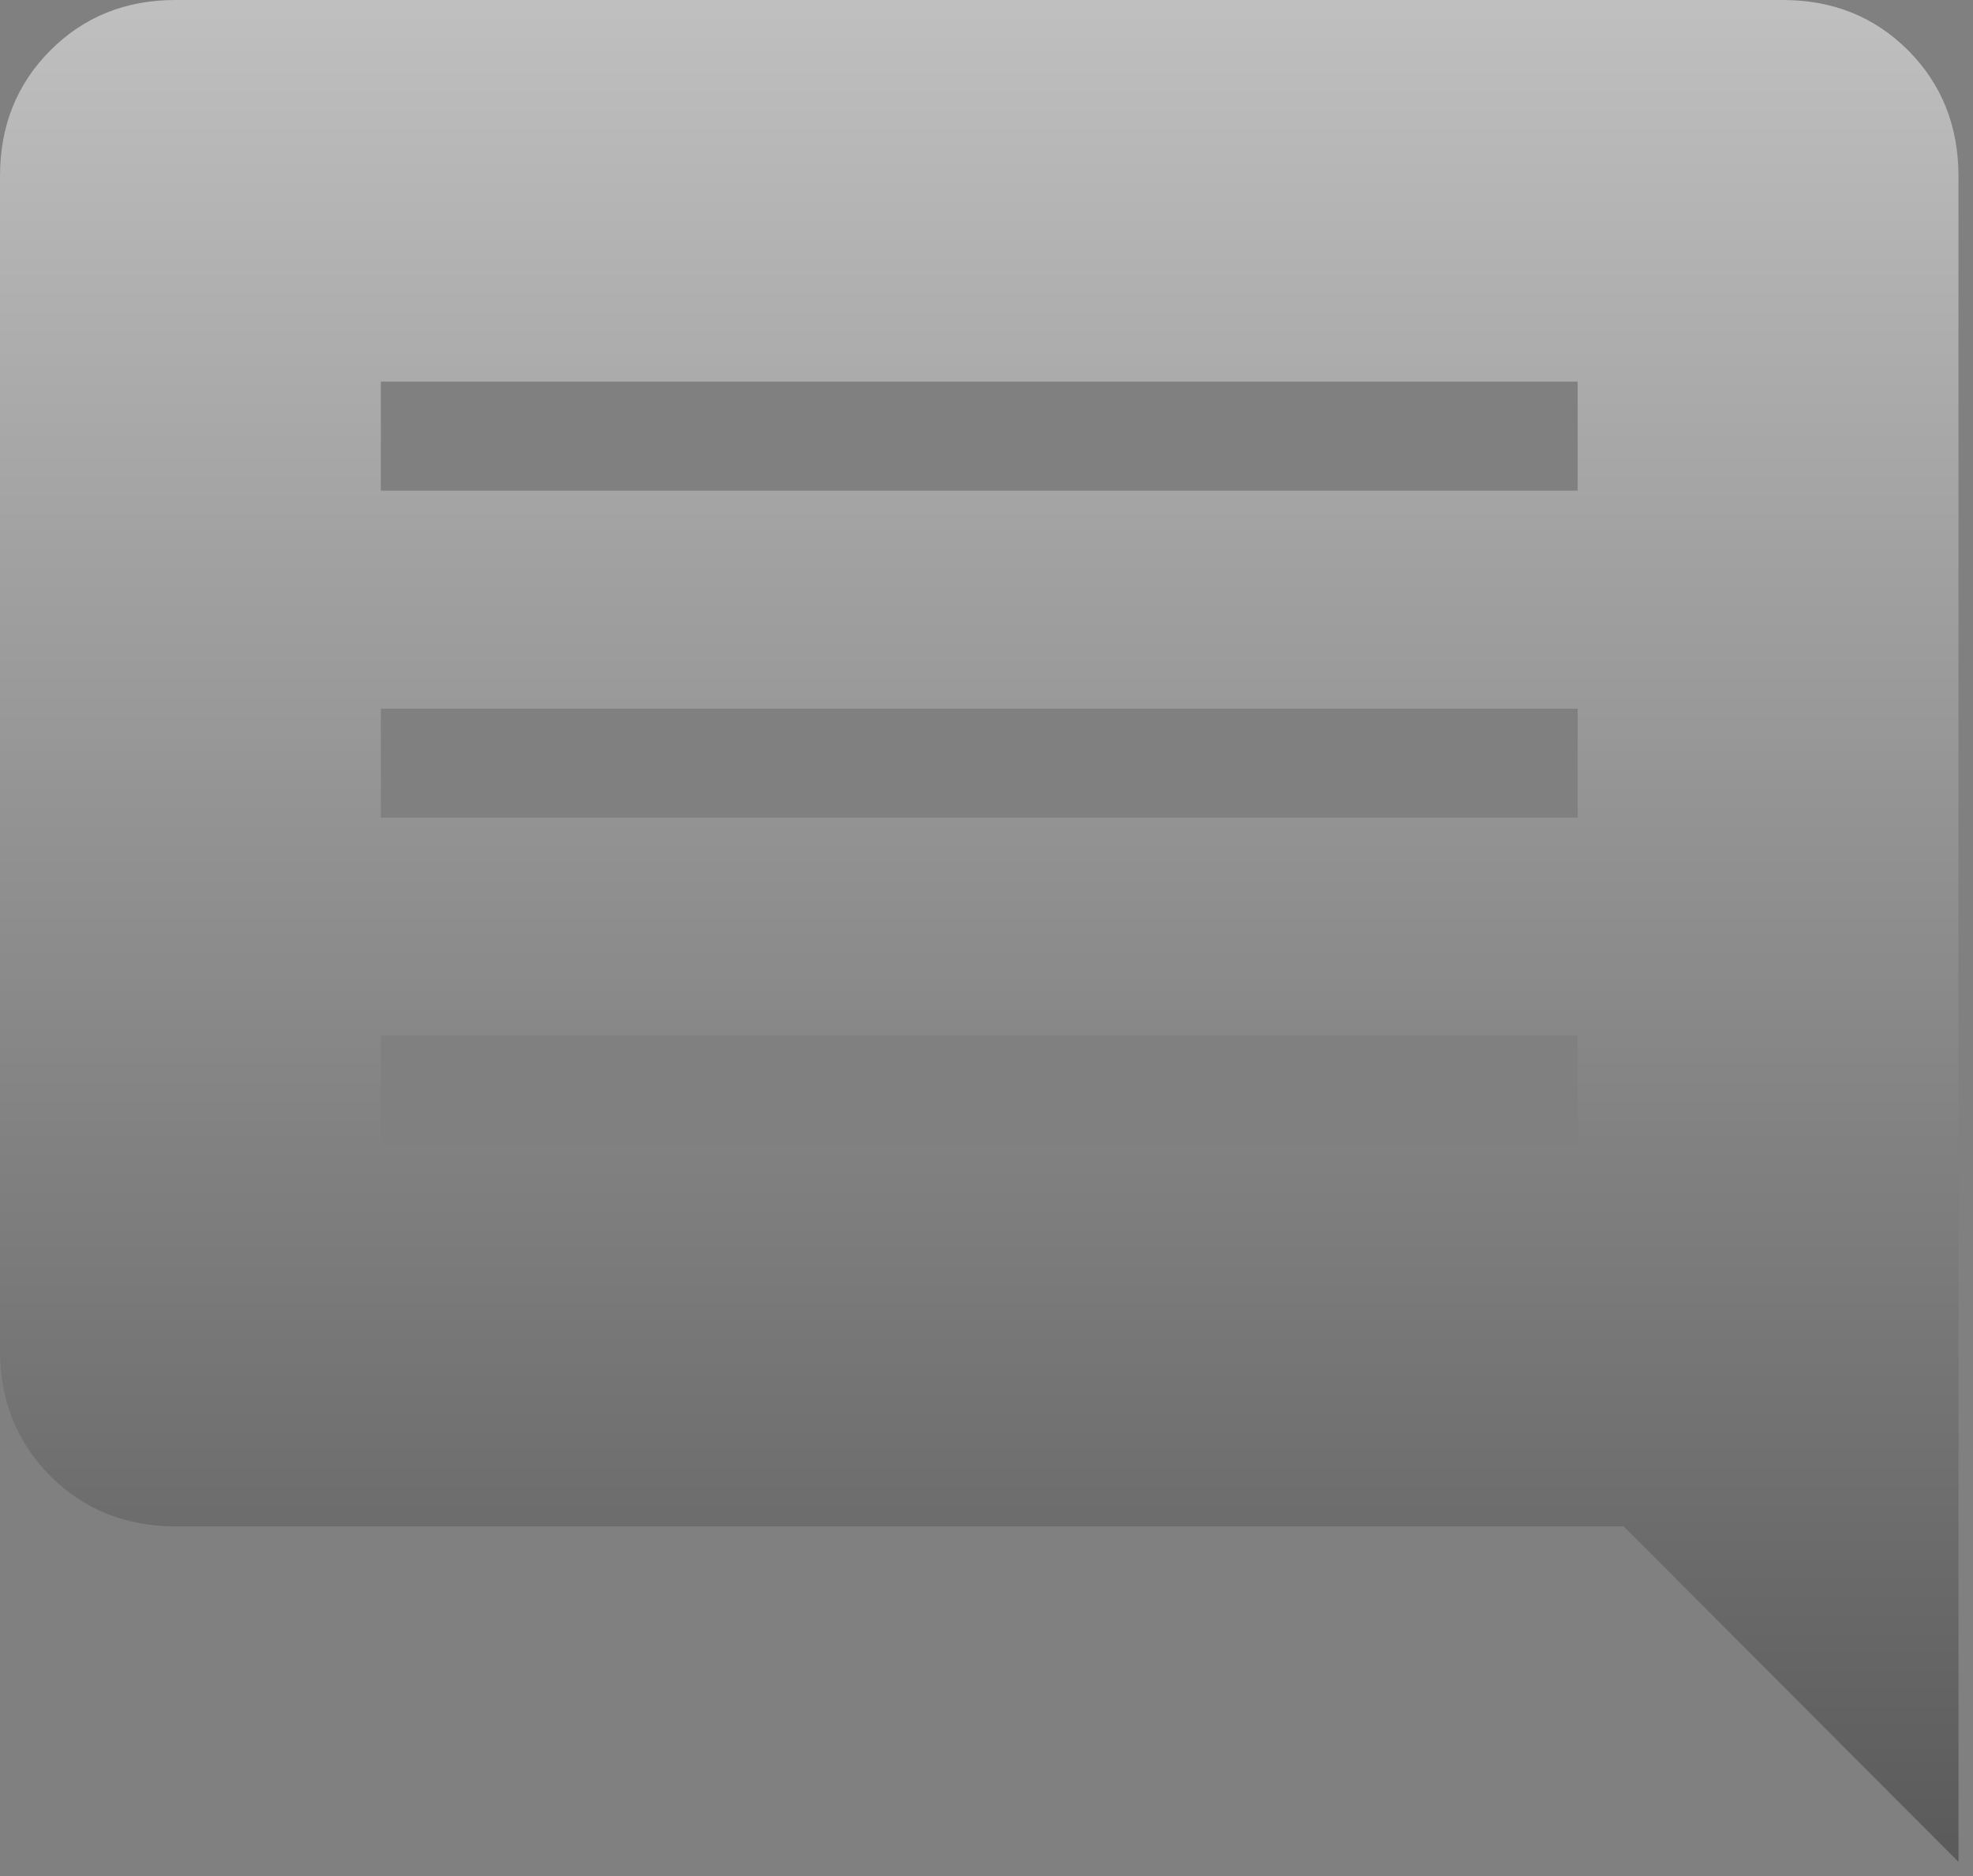 <?xml version="1.0" encoding="UTF-8"?> <svg xmlns="http://www.w3.org/2000/svg" width="102" height="97" viewBox="0 0 102 97" fill="none"><rect x="0" y="0" width="102" height="97" fill="#808080" stroke="none"/><path opacity="0.5" d="M19.688 59.181H81.562V53.544H19.688V59.181ZM19.688 42.272H81.562V36.636H19.688V42.272ZM19.688 25.363H81.562V19.727H19.688V25.363ZM9.09 78.907C6.499 78.907 4.337 78.039 2.604 76.303C0.872 74.567 0.004 72.401 0 69.805V9.103C0 6.51 0.868 4.344 2.604 2.604C4.341 0.864 6.501 -0.004 9.084 1.21471e-05H92.166C94.753 1.21471e-05 96.913 0.868 98.646 2.604C100.378 4.34 101.246 6.506 101.25 9.103V96.25L83.942 78.907H9.09Z" fill="url(#paint0_linear_4002_1181)"></path><defs><linearGradient id="paint0_linear_4002_1181" x1="50.625" y1="0" x2="50.625" y2="105.791" gradientUnits="userSpaceOnUse"><stop stop-color="white"></stop><stop offset="1" stop-color="#202020"></stop></linearGradient></defs></svg> 